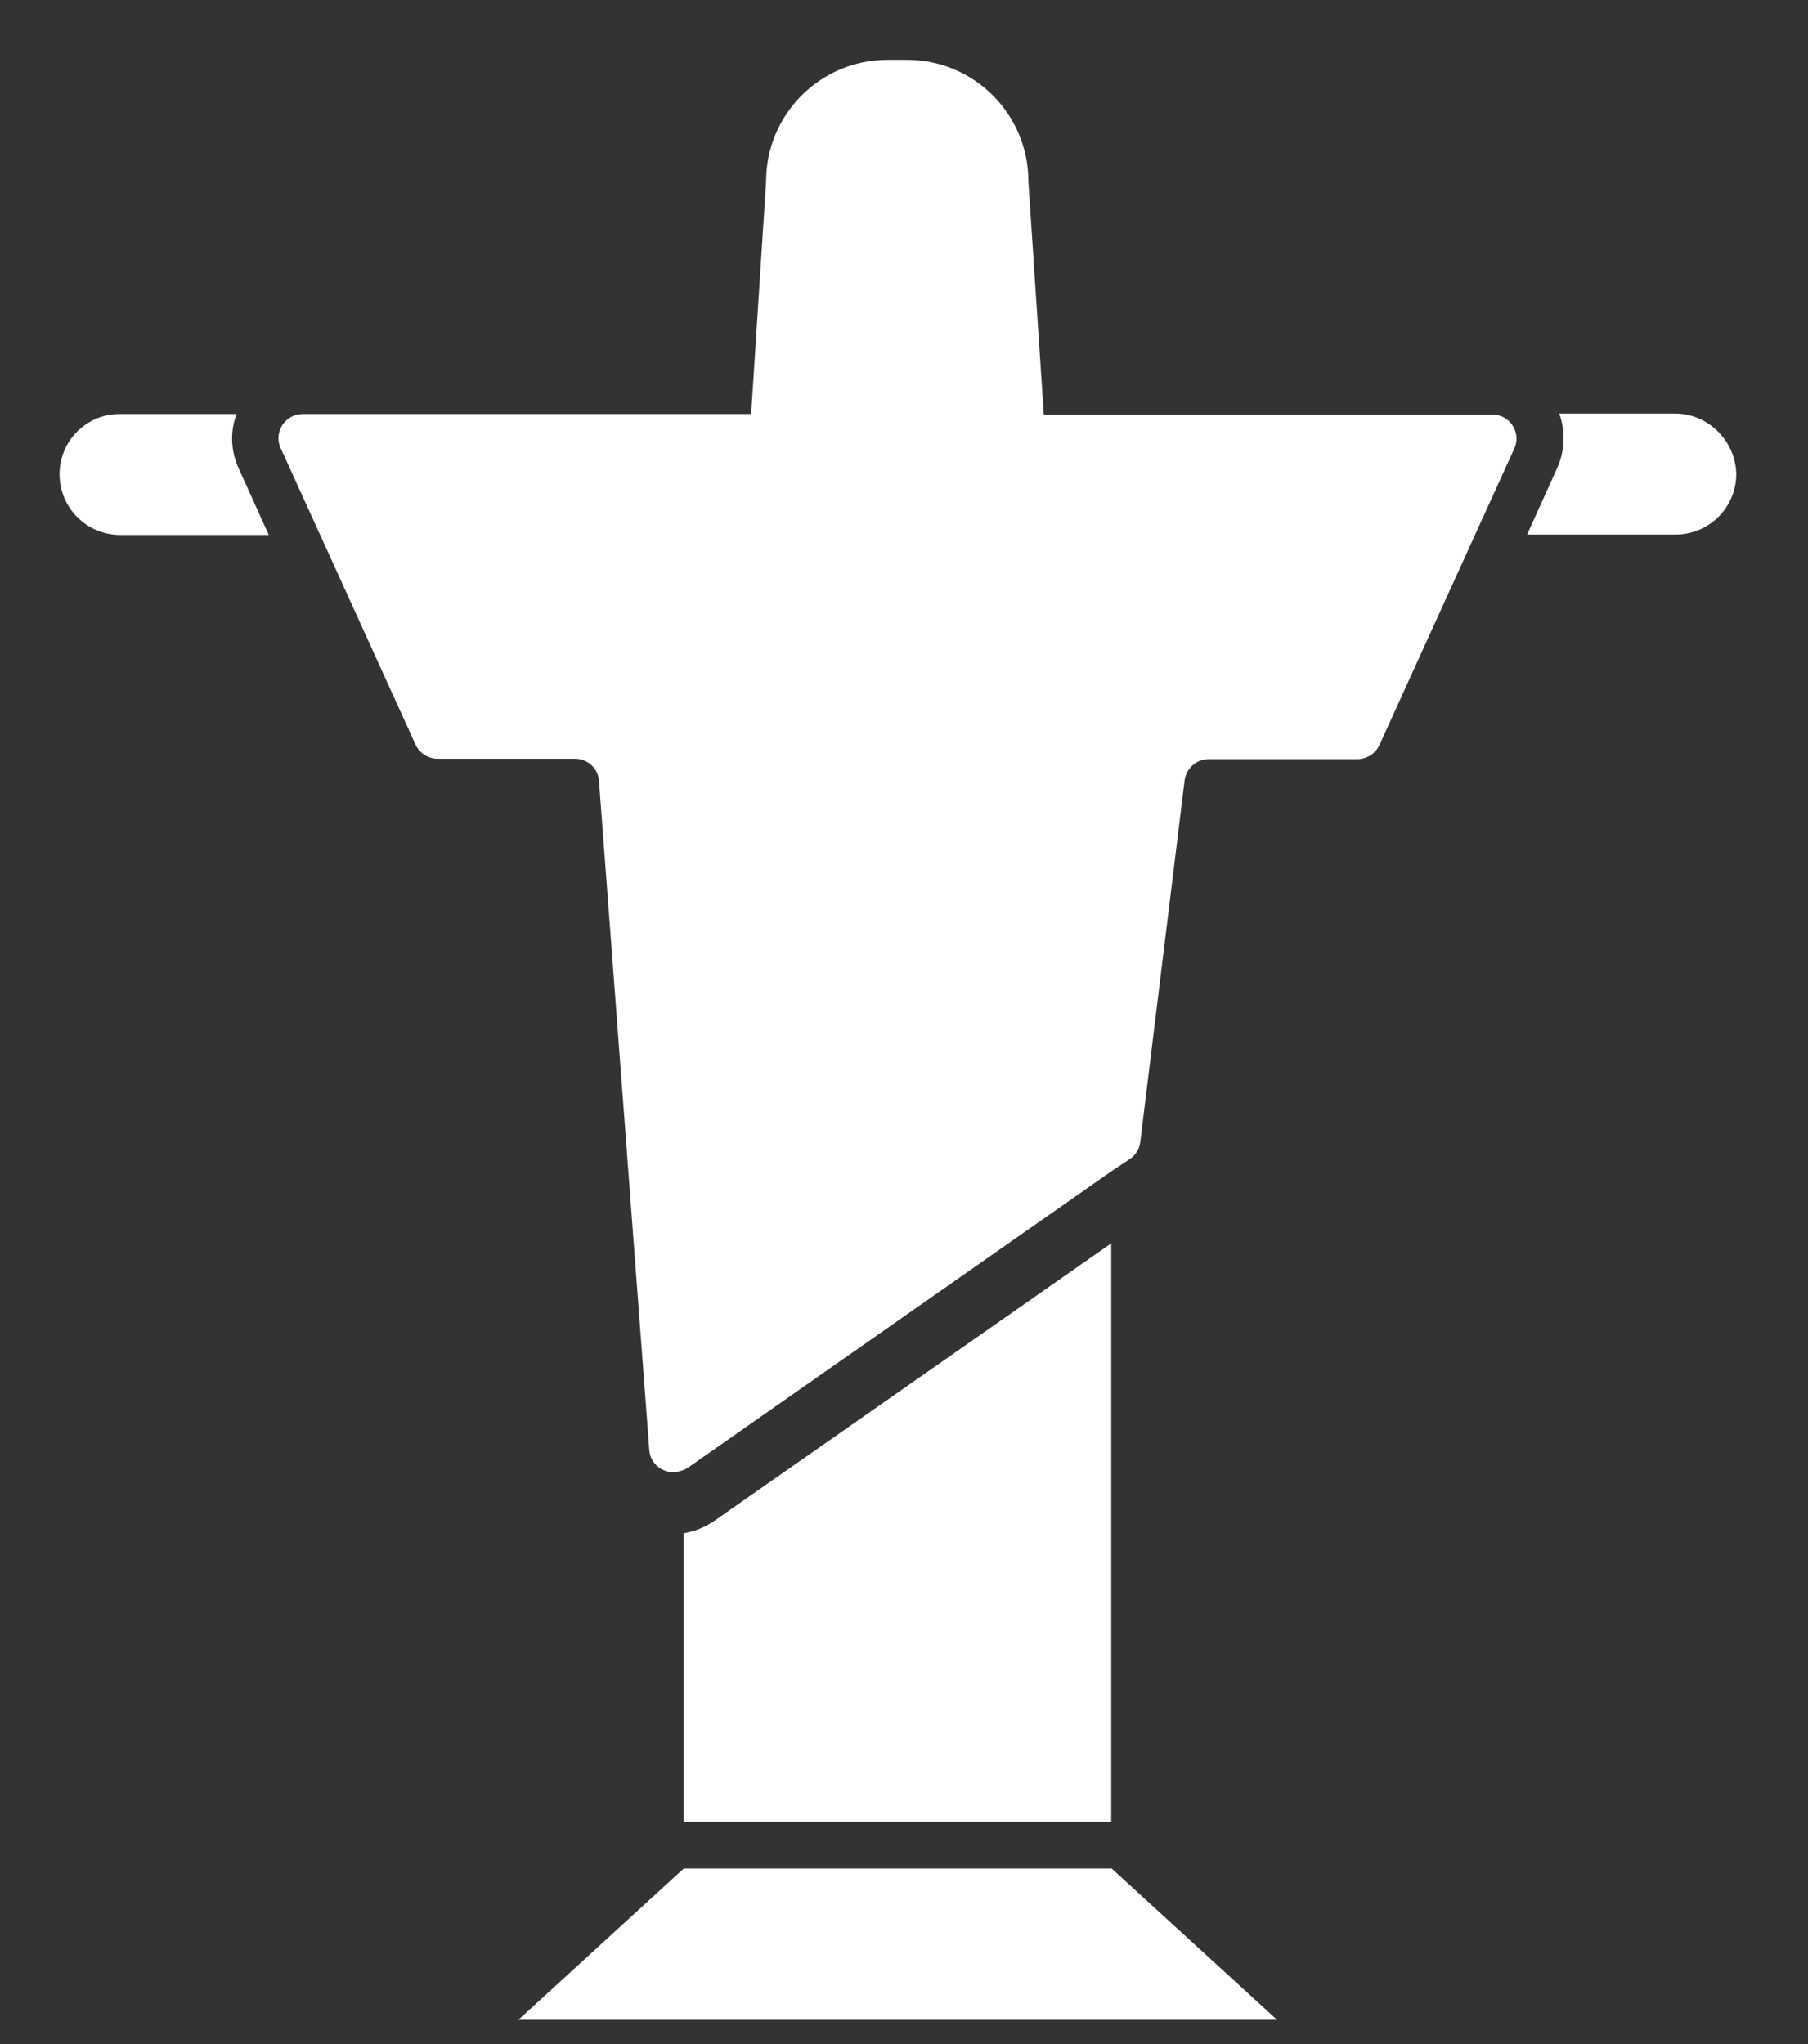 <?xml version="1.0" encoding="UTF-8" standalone="no"?>
<svg preserveAspectRatio="xMidYMid slice" width="2000px" height="2261px" xmlns="http://www.w3.org/2000/svg" xmlns:xlink="http://www.w3.org/1999/xlink" xmlns:serif="http://www.serif.com/"   viewBox="0 0 23 26" version="1.1" xml:space="preserve" style="fill-rule:evenodd;clip-rule:evenodd;stroke-linejoin:round;stroke-miterlimit:2;">
    <rect x="0" y="0" width="23" height="26" fill="#333333" stroke="none"/>
    <path d="M14.142,23.766L16.245,25.69L6.595,25.69L8.698,23.766L14.142,23.766ZM8.698,23.172L14.136,23.172L14.136,15.814L9.084,19.346C8.968,19.426 8.836,19.478 8.698,19.501L8.698,23.172ZM11.538,0.761C12.391,0.761 13.082,1.452 13.082,2.305L13.278,5.266L13.278,5.272L18.982,5.272C19.207,5.272 19.356,5.502 19.264,5.704L18.763,6.804L17.547,9.478C17.495,9.587 17.386,9.656 17.265,9.656L15.375,9.656C15.22,9.656 15.093,9.772 15.07,9.921L14.505,14.53C14.494,14.611 14.447,14.692 14.378,14.738L14.136,14.899L8.744,18.673C8.726,18.679 8.715,18.69 8.698,18.696C8.651,18.713 8.611,18.725 8.565,18.725C8.415,18.725 8.271,18.61 8.26,18.443L7.62,9.933C7.609,9.772 7.476,9.651 7.315,9.651L5.569,9.651C5.448,9.651 5.339,9.581 5.287,9.472L4.071,6.799L3.57,5.698C3.478,5.497 3.627,5.266 3.852,5.266L9.556,5.266L9.556,5.26L9.746,2.305C9.746,1.452 10.438,0.761 11.29,0.761L11.538,0.761ZM0.758,6.032C0.758,6.459 1.104,6.804 1.53,6.804L3.42,6.804L3.034,5.952C2.936,5.733 2.925,5.485 3.011,5.266L1.53,5.266C1.104,5.26 0.758,5.606 0.758,6.032ZM21.309,5.26C21.73,5.26 22.076,5.606 22.087,6.027C22.087,6.453 21.742,6.799 21.315,6.799L19.426,6.799L19.812,5.946C19.909,5.727 19.915,5.479 19.835,5.26L21.309,5.26Z" style="fill:white;fill-rule:nonzero;"></path>
</svg>
